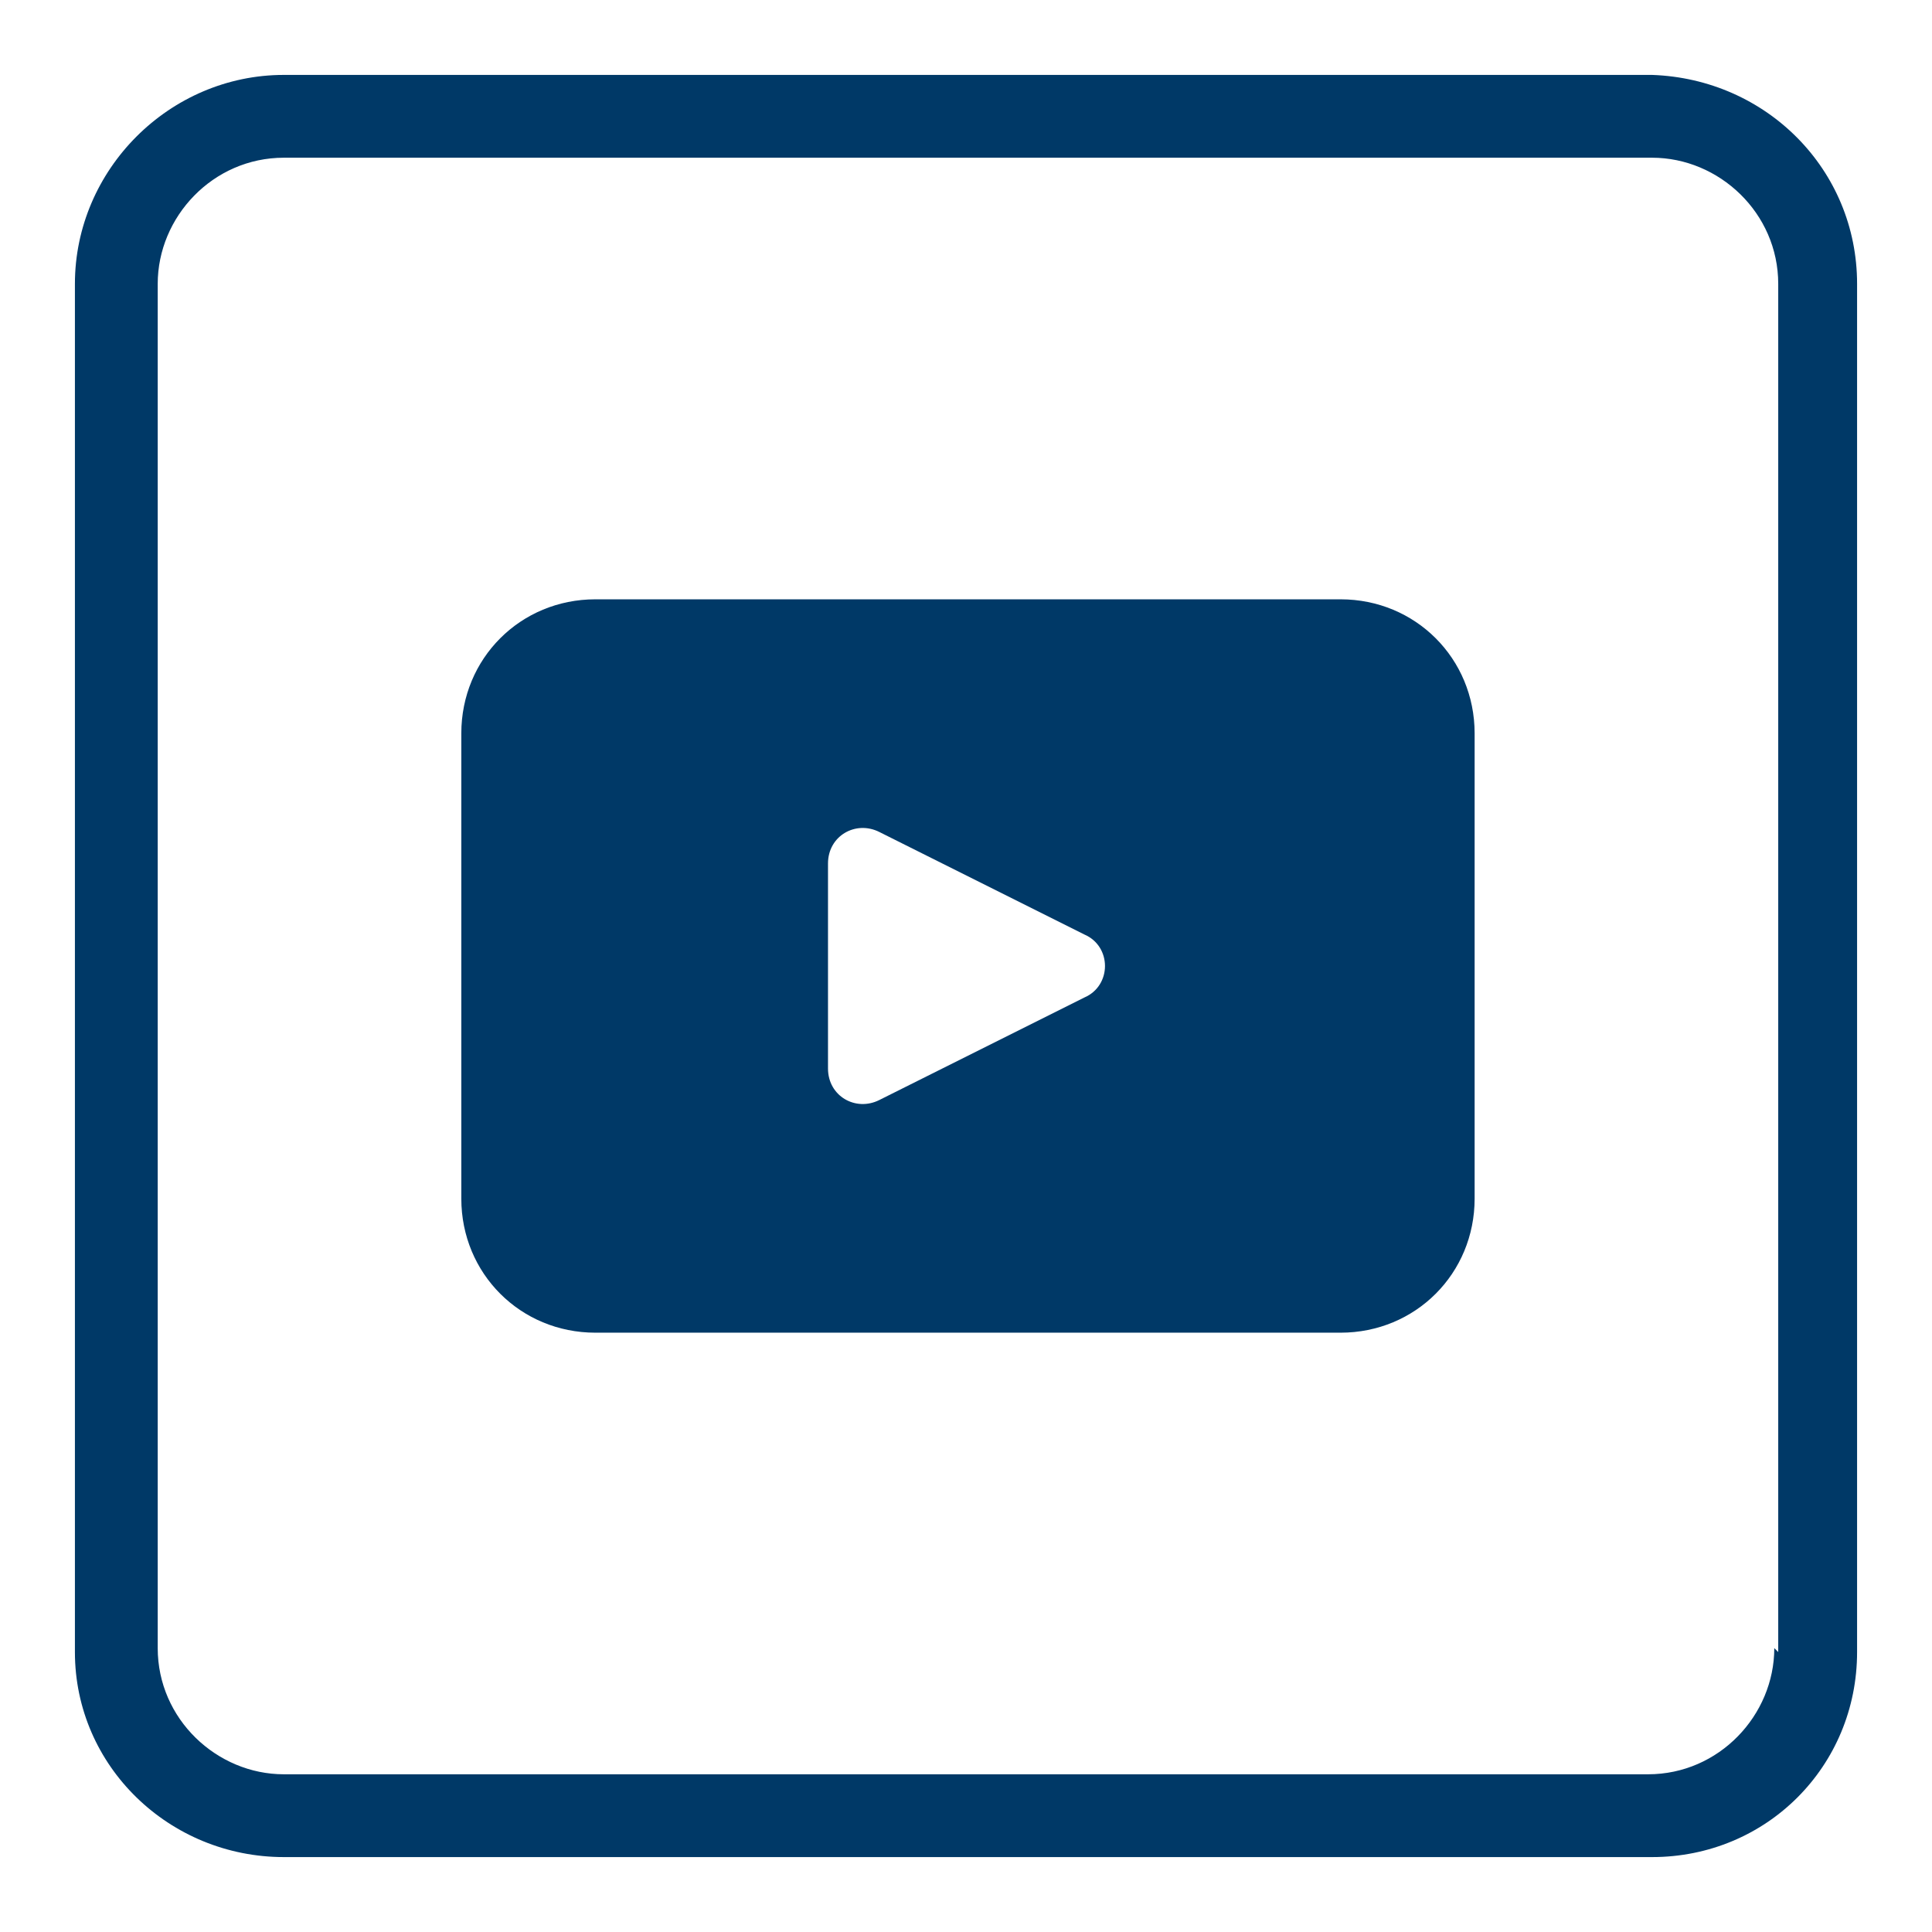 <?xml version="1.0" encoding="UTF-8"?>
<svg id="Capa_1" xmlns="http://www.w3.org/2000/svg" version="1.1" viewBox="0 0 49 49">
  <!-- Generator: Adobe Illustrator 29.3.1, SVG Export Plug-In . SVG Version: 2.1.0 Build 151)  -->
  <defs>
    <style>
      .st0 {
        fill: #003967;
      }
    </style>
  </defs>
  <path class="st0" d="M33.9,15.2H15.1c-1.9,0-3.4,1.5-3.4,3.4v11.8c0,1.9,1.5,3.4,3.4,3.4h18.9c1.9,0,3.4-1.5,3.4-3.4v-11.8c0-1.9-1.5-3.4-3.4-3.4h0ZM27.5,25.3l-5.2,2.6c-.6.3-1.3-.1-1.3-.8v-5.2c0-.7.7-1.1,1.3-.8l5.2,2.6c.7.3.7,1.3,0,1.6h0Z"/>
  <path class="st0" d="M41.8,1.9H7.2C4.3,1.9,1.9,4.3,1.9,7.2v34.7c0,2.9,2.4,5.2,5.3,5.2h34.7c2.9,0,5.2-2.3,5.2-5.2V7.2c0-2.9-2.3-5.2-5.2-5.3ZM45,41.8c0,1.7-1.4,3.2-3.2,3.2H7.2c-1.7,0-3.2-1.4-3.2-3.2V7.2c0-1.7,1.4-3.2,3.2-3.2h34.7c1.7,0,3.2,1.4,3.2,3.2,0,0,0,34.7,0,34.7Z"/>
</svg>